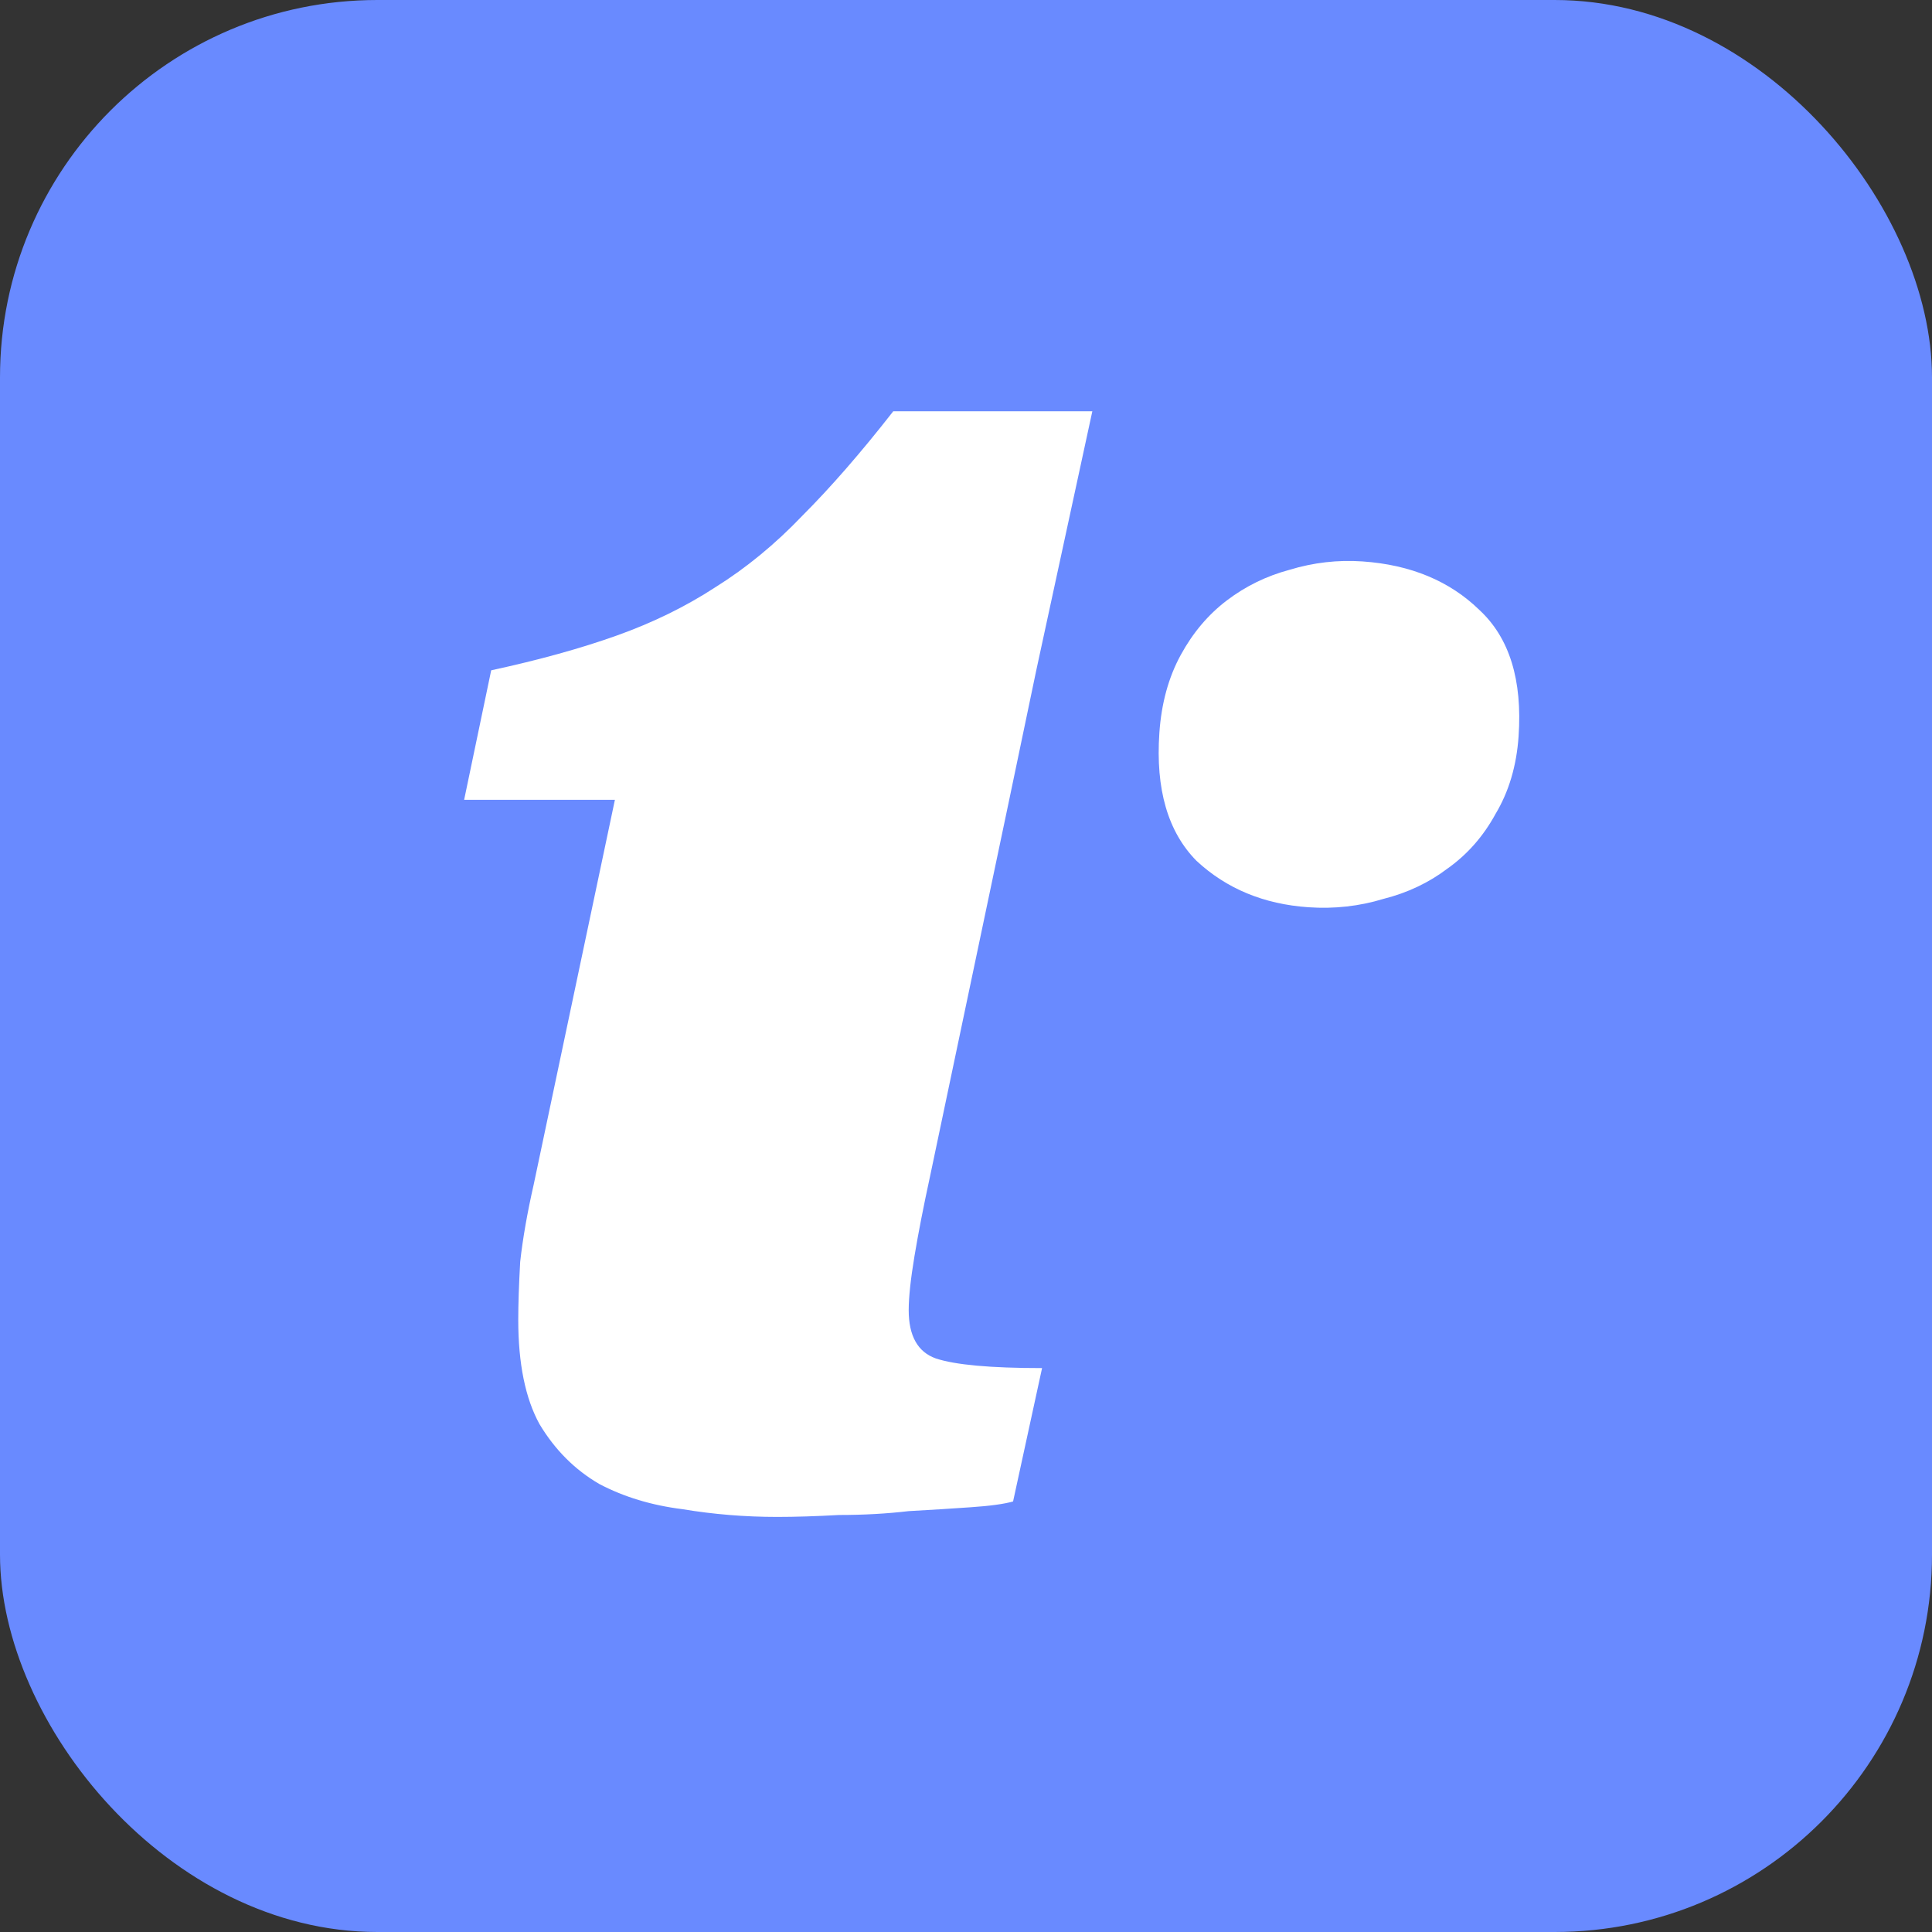 <svg xmlns="http://www.w3.org/2000/svg" width="512" height="512" viewBox="0 0 512 512" fill="none"><rect x="0" y="0" width="512" height="512" fill="#333333" stroke="none"/><rect width="512" height="512" rx="100" fill="#698AFF"></rect><path d="M163.467 168.42C153.905 171.834 142.807 174.908 130.171 177.64L123 211.96H162.955L141.441 313.895C139.733 321.408 138.538 328.238 137.855 334.385C137.513 340.531 137.343 345.654 137.343 349.752C137.343 361.362 139.221 370.583 142.977 377.413C147.075 384.242 152.368 389.536 158.857 393.292C165.345 396.707 172.687 398.927 180.883 399.951C189.079 401.317 197.445 402 205.983 402C210.763 402 216.227 401.829 222.374 401.488C228.862 401.488 235.009 401.146 240.815 400.463C246.962 400.122 252.425 399.78 257.206 399.439C262.329 399.097 266.085 398.585 268.476 397.902L276.159 362.558C262.499 362.558 253.108 361.704 247.986 359.996C243.205 358.289 240.815 354.02 240.815 347.191C240.815 343.776 241.327 338.995 242.351 332.848C243.376 326.701 244.742 319.7 246.449 311.846L267.451 211.96L274.622 177.64L289.477 109H236.717C228.179 119.928 220.154 129.148 212.642 136.661C205.47 144.174 197.787 150.491 189.591 155.614C181.737 160.736 173.029 165.005 163.467 168.42Z" fill="white"></path><path d="M402.44 195.148C401.9 202.959 399.861 209.812 396.325 215.71C393.1 221.628 388.856 226.453 383.592 230.183C378.64 233.935 372.98 236.615 366.612 238.221C360.221 240.168 353.601 240.904 346.751 240.43C334.92 239.612 325.036 235.516 317.099 228.143C309.497 220.452 306.213 209.135 307.247 194.194C307.787 186.383 309.669 179.519 312.894 173.6C316.119 167.681 320.208 162.846 325.16 159.094C330.112 155.342 335.616 152.652 341.673 151.023C348.064 149.077 354.529 148.33 361.068 148.782C373.833 149.665 384.172 153.963 392.085 161.676C400.022 169.049 403.473 180.206 402.44 195.148Z" fill="white"></path></svg>